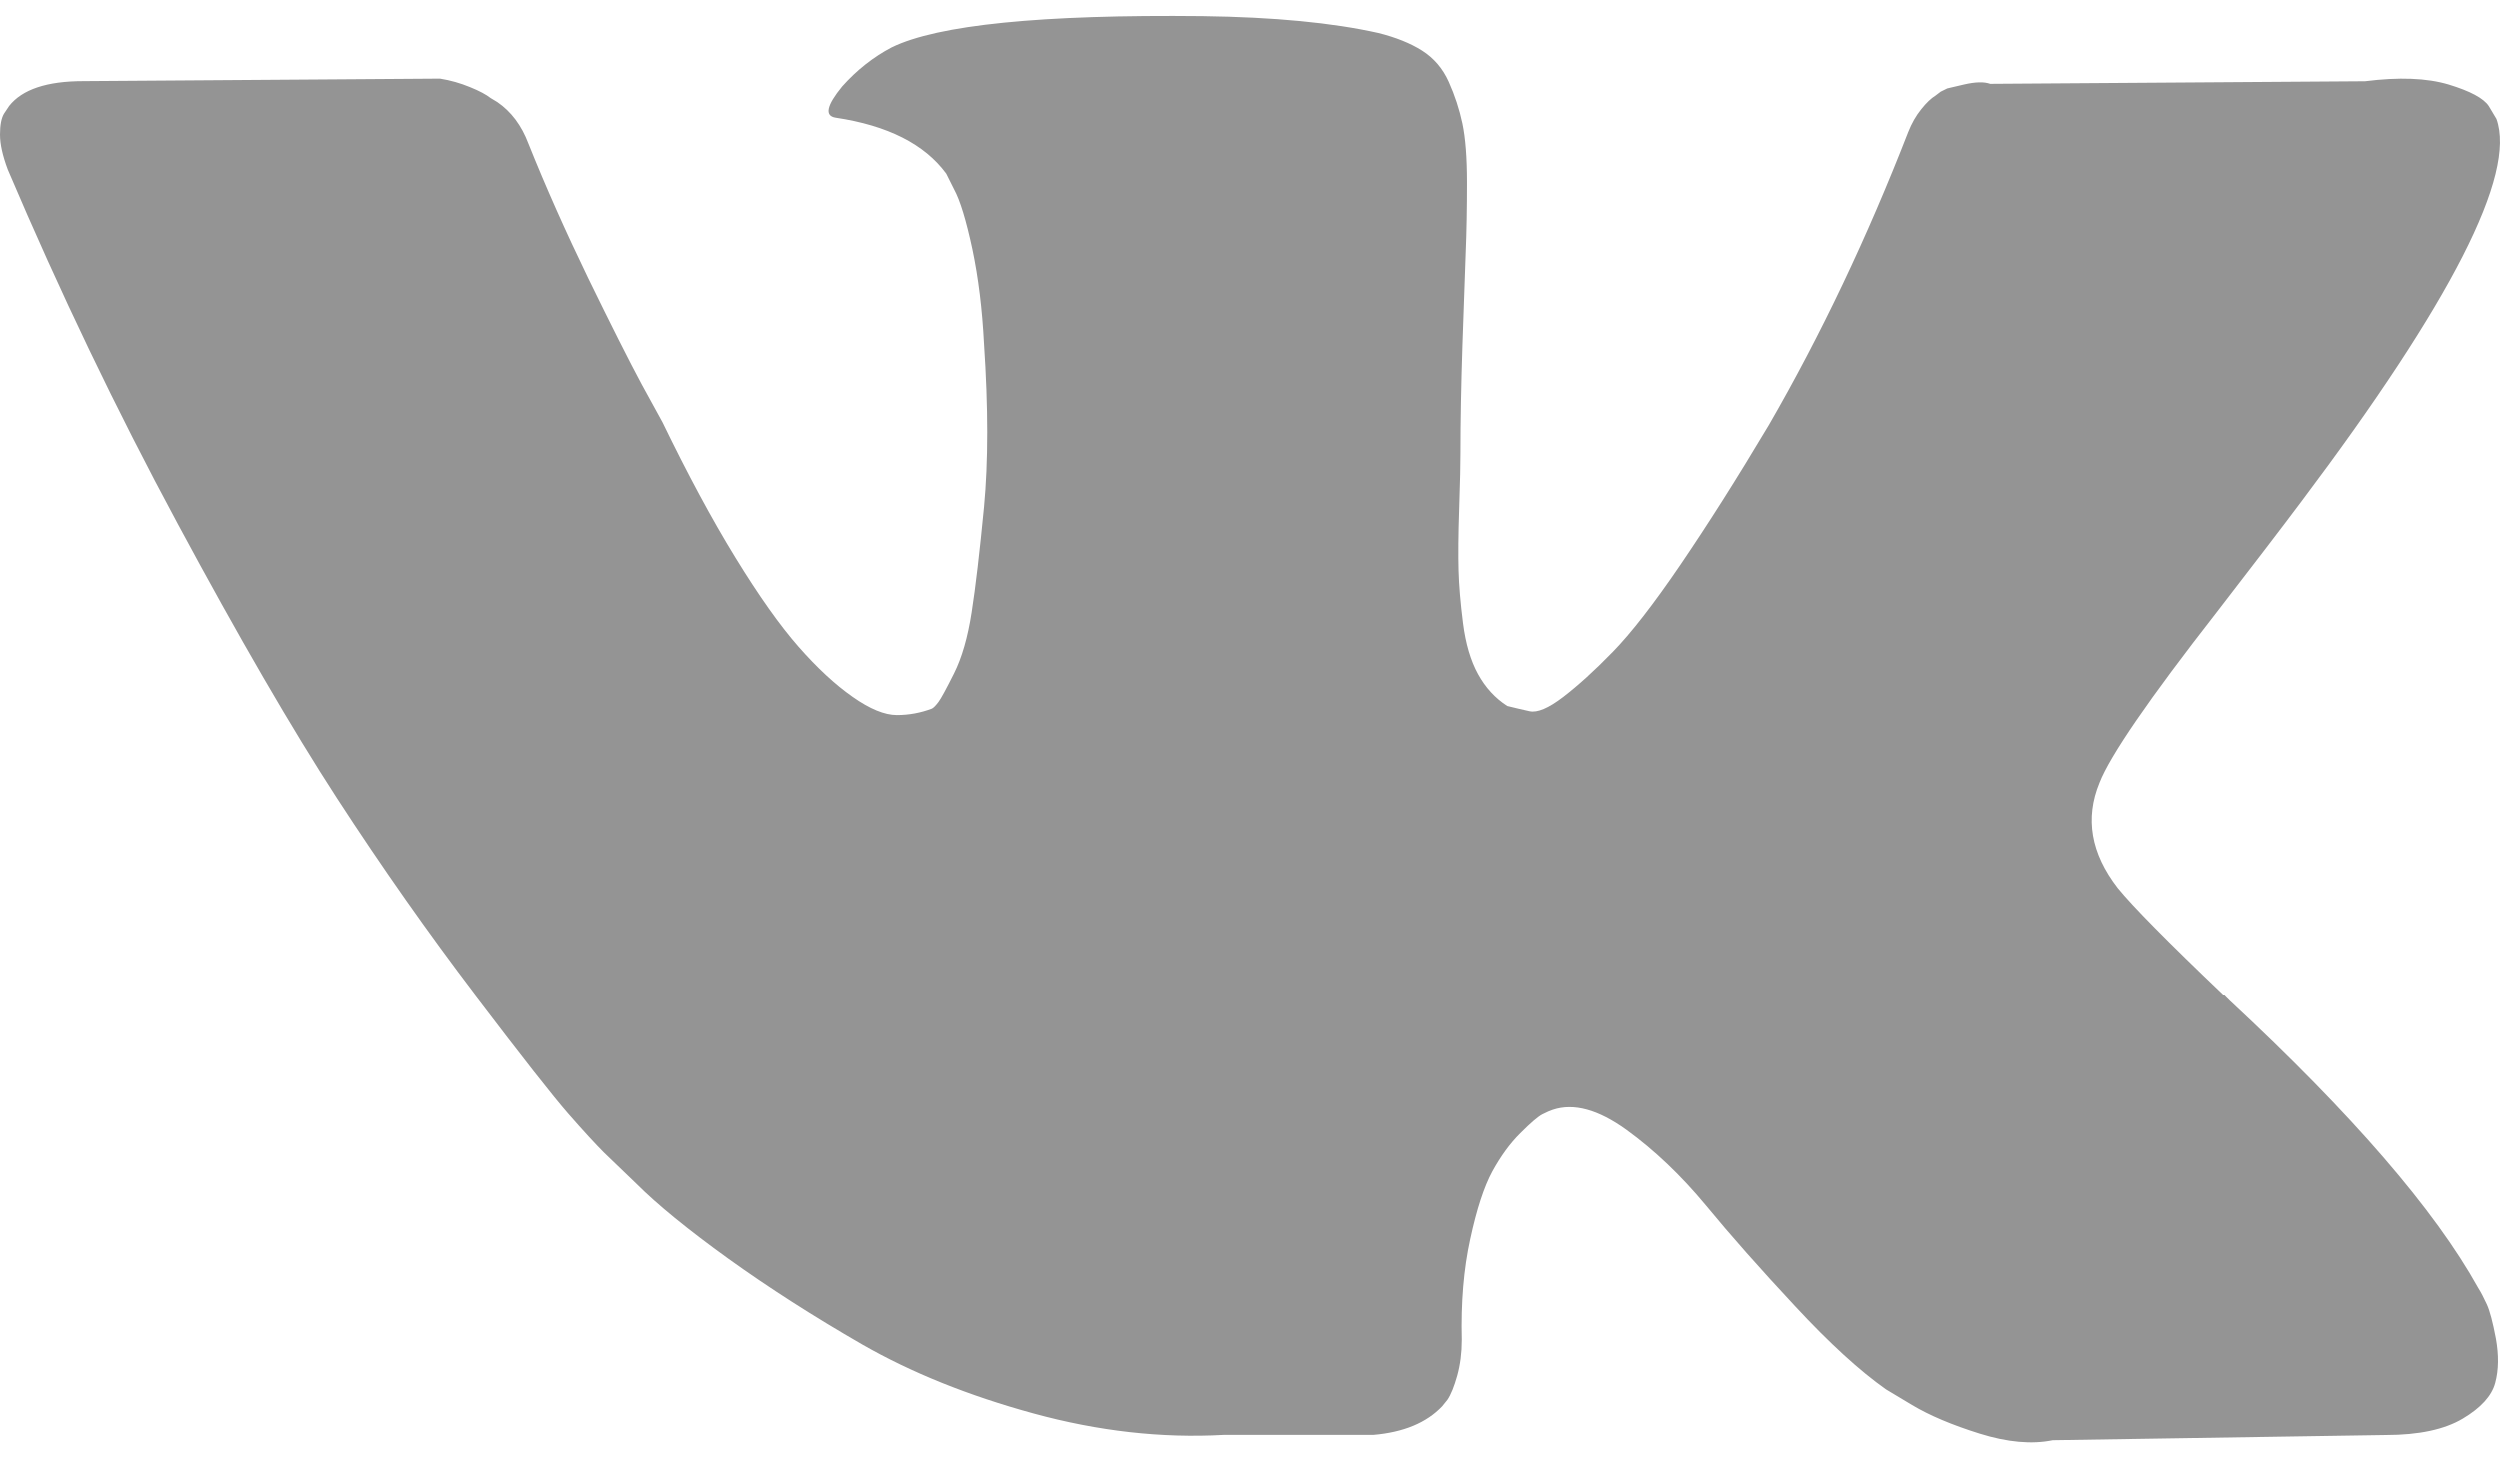 <svg width="24" height="14" viewBox="0 0 24 14" fill="none" xmlns="http://www.w3.org/2000/svg">
<path d="M23.873 12.52C23.844 12.457 23.817 12.405 23.791 12.364C23.375 11.614 22.579 10.693 21.405 9.602L21.38 9.577L21.367 9.564L21.355 9.552H21.342C20.809 9.044 20.472 8.702 20.33 8.527C20.072 8.194 20.014 7.857 20.155 7.515C20.255 7.257 20.63 6.711 21.28 5.878C21.621 5.436 21.892 5.083 22.092 4.816C23.533 2.9 24.158 1.675 23.966 1.142L23.892 1.018C23.842 0.943 23.713 0.874 23.505 0.811C23.296 0.749 23.03 0.739 22.705 0.78L19.106 0.805C19.048 0.784 18.965 0.786 18.856 0.811C18.748 0.836 18.694 0.849 18.694 0.849L18.631 0.88L18.581 0.918C18.54 0.943 18.494 0.986 18.444 1.049C18.394 1.111 18.352 1.184 18.319 1.268C17.927 2.276 17.482 3.213 16.982 4.079C16.674 4.596 16.39 5.043 16.132 5.422C15.874 5.801 15.657 6.08 15.482 6.259C15.307 6.439 15.149 6.582 15.007 6.691C14.866 6.799 14.758 6.845 14.683 6.828C14.608 6.811 14.537 6.795 14.47 6.778C14.353 6.703 14.26 6.601 14.189 6.472C14.118 6.343 14.07 6.18 14.045 5.984C14.02 5.789 14.006 5.62 14.002 5.478C13.998 5.337 13.999 5.137 14.008 4.879C14.017 4.62 14.02 4.445 14.02 4.354C14.02 4.037 14.027 3.693 14.039 3.323C14.052 2.952 14.062 2.658 14.07 2.442C14.079 2.225 14.083 1.996 14.083 1.755C14.083 1.513 14.068 1.324 14.039 1.186C14.01 1.049 13.966 0.915 13.908 0.786C13.85 0.657 13.764 0.557 13.652 0.486C13.54 0.415 13.4 0.359 13.233 0.317C12.792 0.218 12.229 0.164 11.546 0.155C9.997 0.138 9.001 0.239 8.56 0.455C8.385 0.547 8.226 0.672 8.085 0.83C7.935 1.013 7.914 1.113 8.022 1.13C8.522 1.205 8.876 1.384 9.084 1.667L9.159 1.817C9.218 1.925 9.276 2.117 9.335 2.392C9.393 2.667 9.43 2.971 9.447 3.304C9.488 3.912 9.488 4.433 9.447 4.866C9.405 5.299 9.366 5.636 9.328 5.878C9.291 6.12 9.234 6.315 9.159 6.465C9.084 6.615 9.034 6.707 9.009 6.74C8.984 6.773 8.964 6.794 8.947 6.803C8.839 6.844 8.726 6.865 8.61 6.865C8.493 6.865 8.351 6.807 8.185 6.69C8.018 6.573 7.845 6.413 7.666 6.209C7.487 6.005 7.285 5.72 7.06 5.353C6.835 4.987 6.602 4.553 6.36 4.054L6.161 3.691C6.036 3.458 5.865 3.118 5.648 2.673C5.432 2.227 5.24 1.796 5.073 1.379C5.007 1.204 4.907 1.071 4.774 0.98L4.711 0.942C4.669 0.909 4.603 0.873 4.511 0.836C4.419 0.798 4.324 0.771 4.224 0.755L0.8 0.779C0.45 0.779 0.213 0.859 0.088 1.017L0.038 1.092C0.013 1.134 0 1.2 0 1.292C0 1.384 0.025 1.496 0.075 1.629C0.575 2.804 1.118 3.937 1.706 5.028C2.293 6.119 2.803 6.998 3.236 7.665C3.669 8.331 4.111 8.96 4.561 9.551C5.011 10.143 5.309 10.522 5.454 10.688C5.6 10.855 5.715 10.98 5.798 11.063L6.11 11.363C6.31 11.563 6.604 11.803 6.991 12.082C7.379 12.361 7.808 12.636 8.278 12.907C8.749 13.177 9.297 13.398 9.922 13.569C10.546 13.74 11.155 13.808 11.746 13.775H13.183C13.475 13.75 13.695 13.658 13.845 13.5L13.895 13.438C13.929 13.388 13.96 13.31 13.989 13.207C14.018 13.102 14.033 12.988 14.033 12.863C14.024 12.505 14.051 12.182 14.114 11.895C14.176 11.607 14.247 11.391 14.326 11.245C14.406 11.099 14.495 10.976 14.595 10.877C14.695 10.777 14.766 10.716 14.808 10.695C14.849 10.674 14.882 10.66 14.907 10.652C15.107 10.585 15.342 10.649 15.614 10.845C15.884 11.041 16.138 11.283 16.376 11.57C16.613 11.858 16.898 12.18 17.232 12.538C17.565 12.897 17.857 13.163 18.106 13.338L18.356 13.488C18.523 13.588 18.74 13.68 19.006 13.763C19.272 13.846 19.506 13.867 19.706 13.826L22.905 13.776C23.221 13.776 23.467 13.723 23.642 13.619C23.817 13.515 23.921 13.4 23.954 13.276C23.988 13.151 23.989 13.009 23.961 12.851C23.931 12.693 23.902 12.582 23.873 12.52Z" fill="#949494"/>
</svg>
